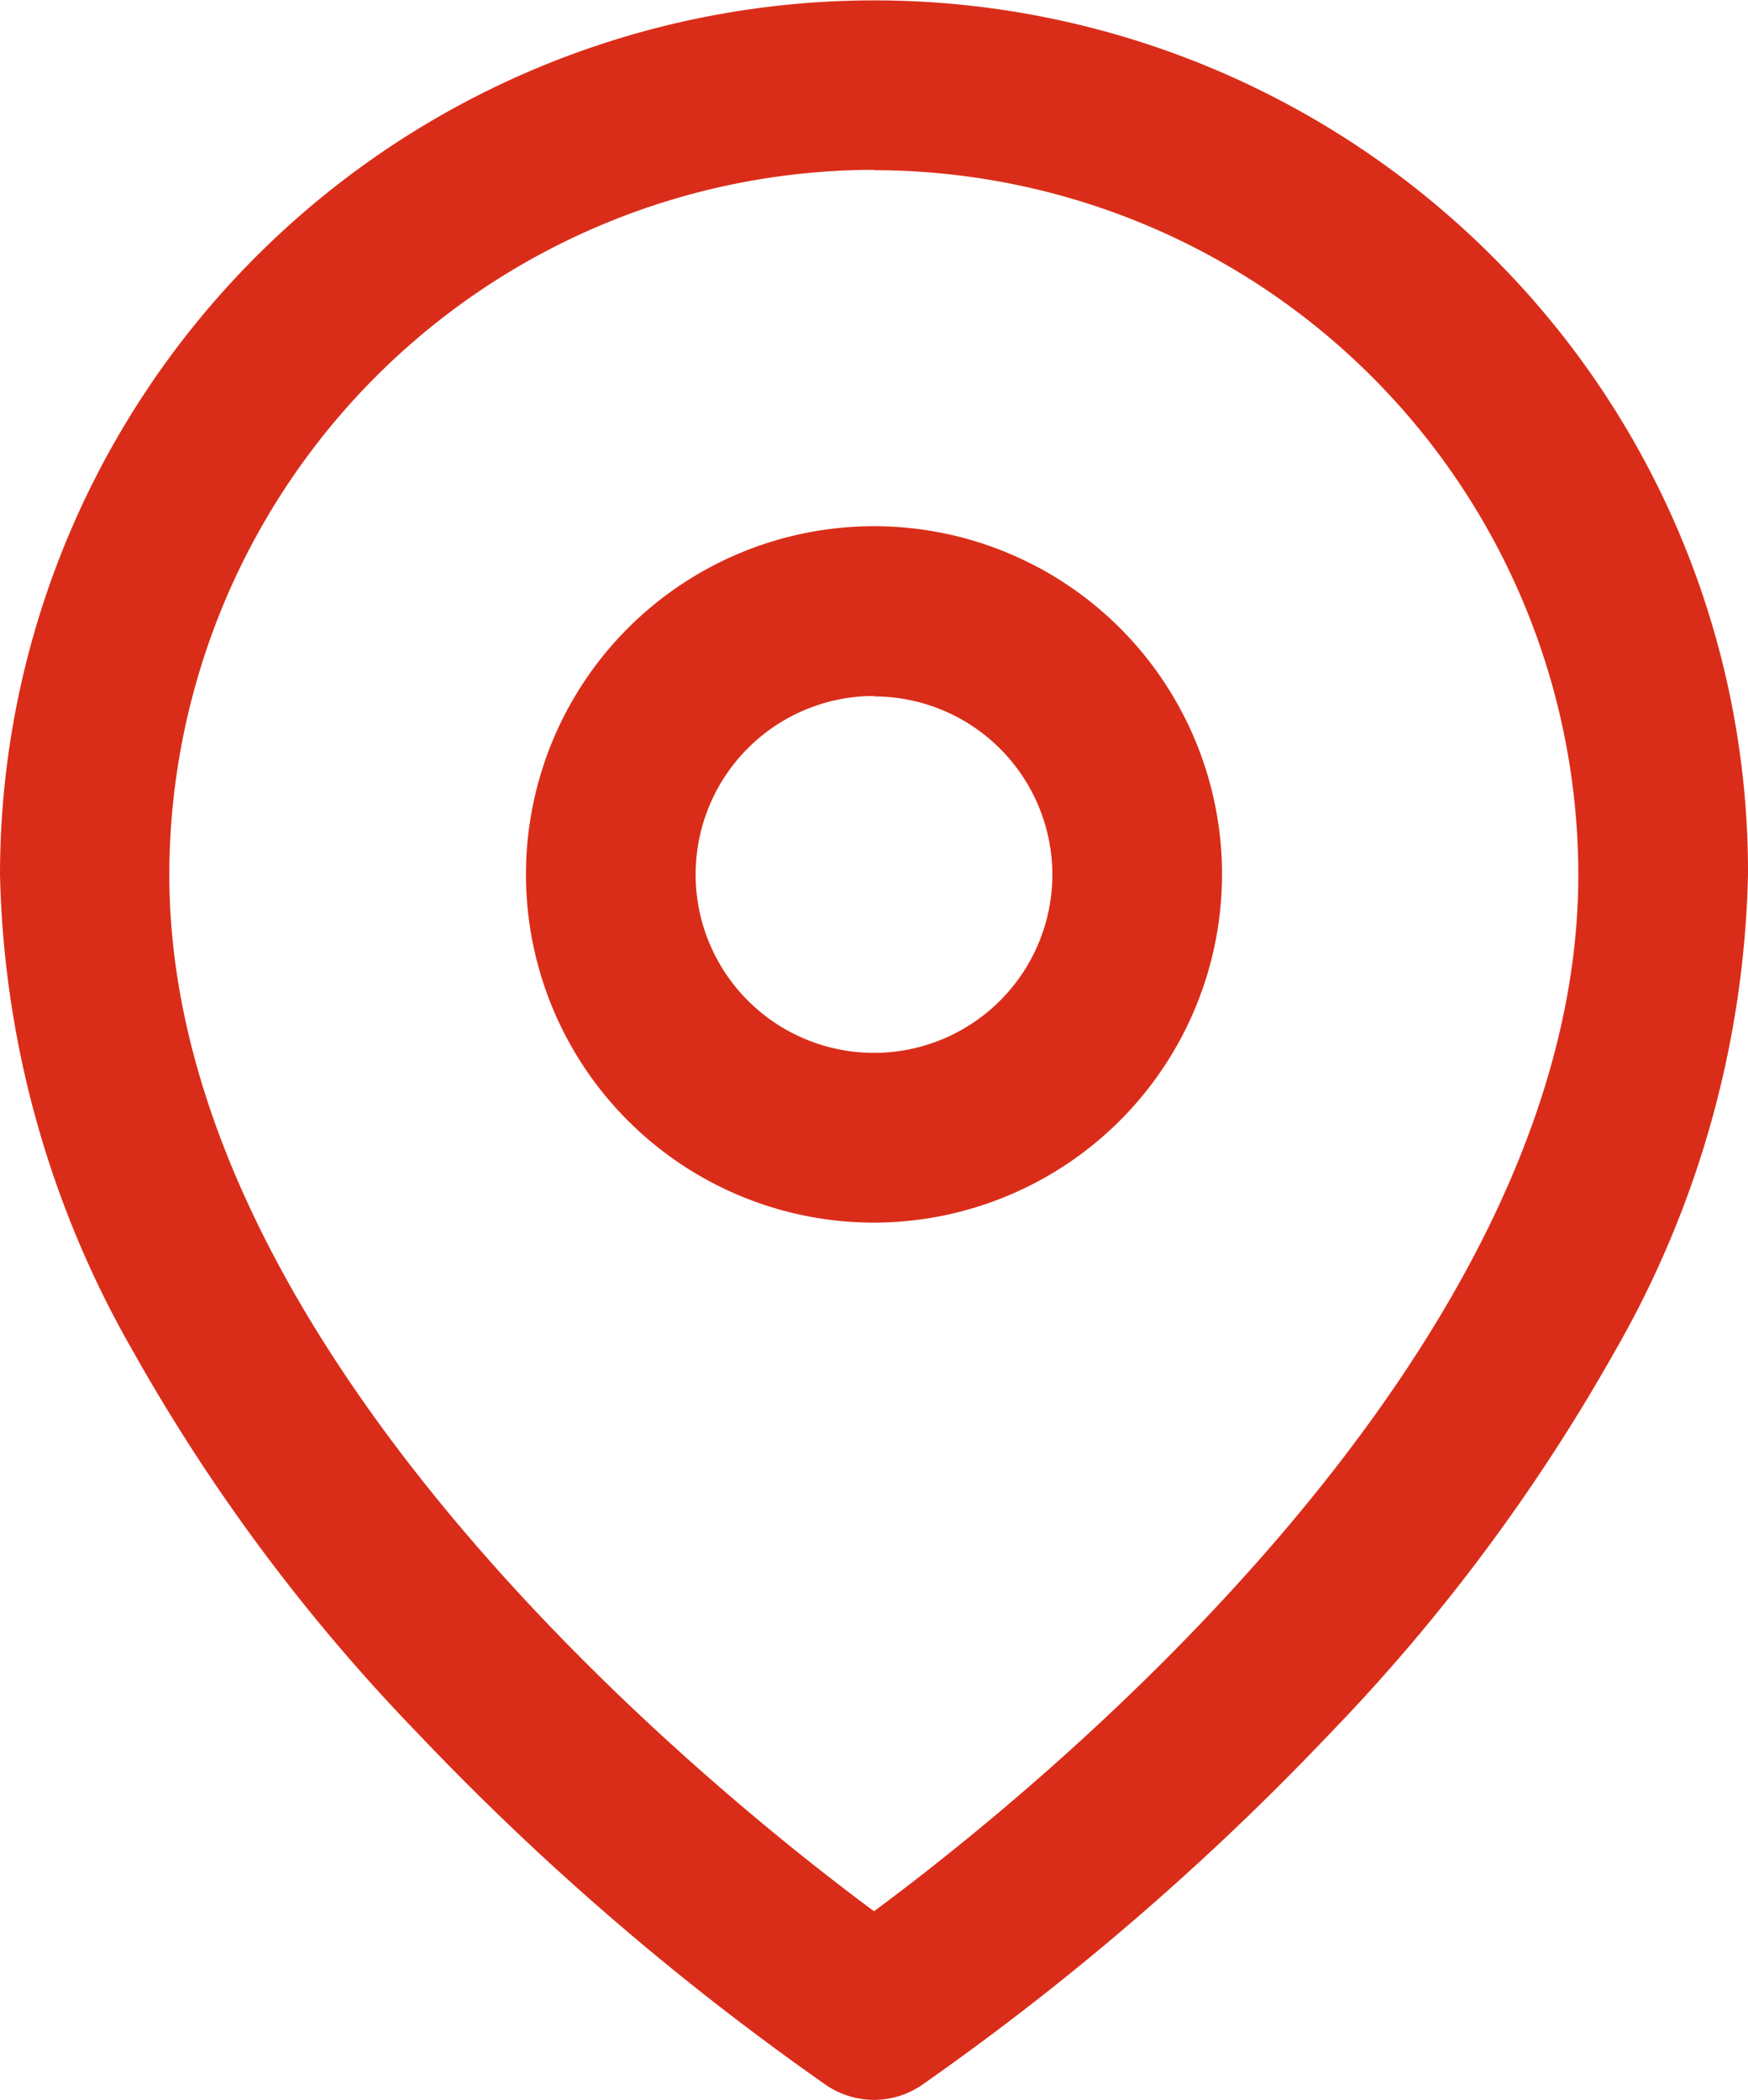 <svg xmlns="http://www.w3.org/2000/svg" viewBox="-8077.561 -1609.72 19.522 23.441">
  <defs>
    <style>
      .cls-1 {
        fill: #DA2D19;
      }
    </style>
  </defs>
  <g id="Group_130" data-name="Group 130" transform="translate(-8077.561 -1609.72)">
    <path id="Path_56" data-name="Path 56" class="cls-1" d="M9.761,23.441a.96.96,0,0,1-.527-.16,30.029,30.029,0,0,1-4.569-3.933,20.664,20.664,0,0,1-3.173-4.253A11.158,11.158,0,0,1,0,9.761a9.764,9.764,0,0,1,16.665-6.9,9.692,9.692,0,0,1,2.857,6.9,11.158,11.158,0,0,1-1.493,5.334,20.831,20.831,0,0,1-3.173,4.253,30.029,30.029,0,0,1-4.569,3.933A.96.96,0,0,1,9.761,23.441Zm0-21.545a7.878,7.878,0,0,0-7.87,7.87c0,5.334,6.03,10.205,7.87,11.569,1.84-1.36,7.866-6.236,7.866-11.569A7.871,7.871,0,0,0,9.761,1.9Z"/>
    <path id="Path_57" data-name="Path 57" class="cls-1" d="M132.187,136.074a3.887,3.887,0,1,1,3.887-3.887A3.892,3.892,0,0,1,132.187,136.074Zm0-5.879a1.992,1.992,0,1,0,1.992,1.992A1.993,1.993,0,0,0,132.187,130.2Z" transform="translate(-122.426 -122.426)"/>
  </g>
</svg>
